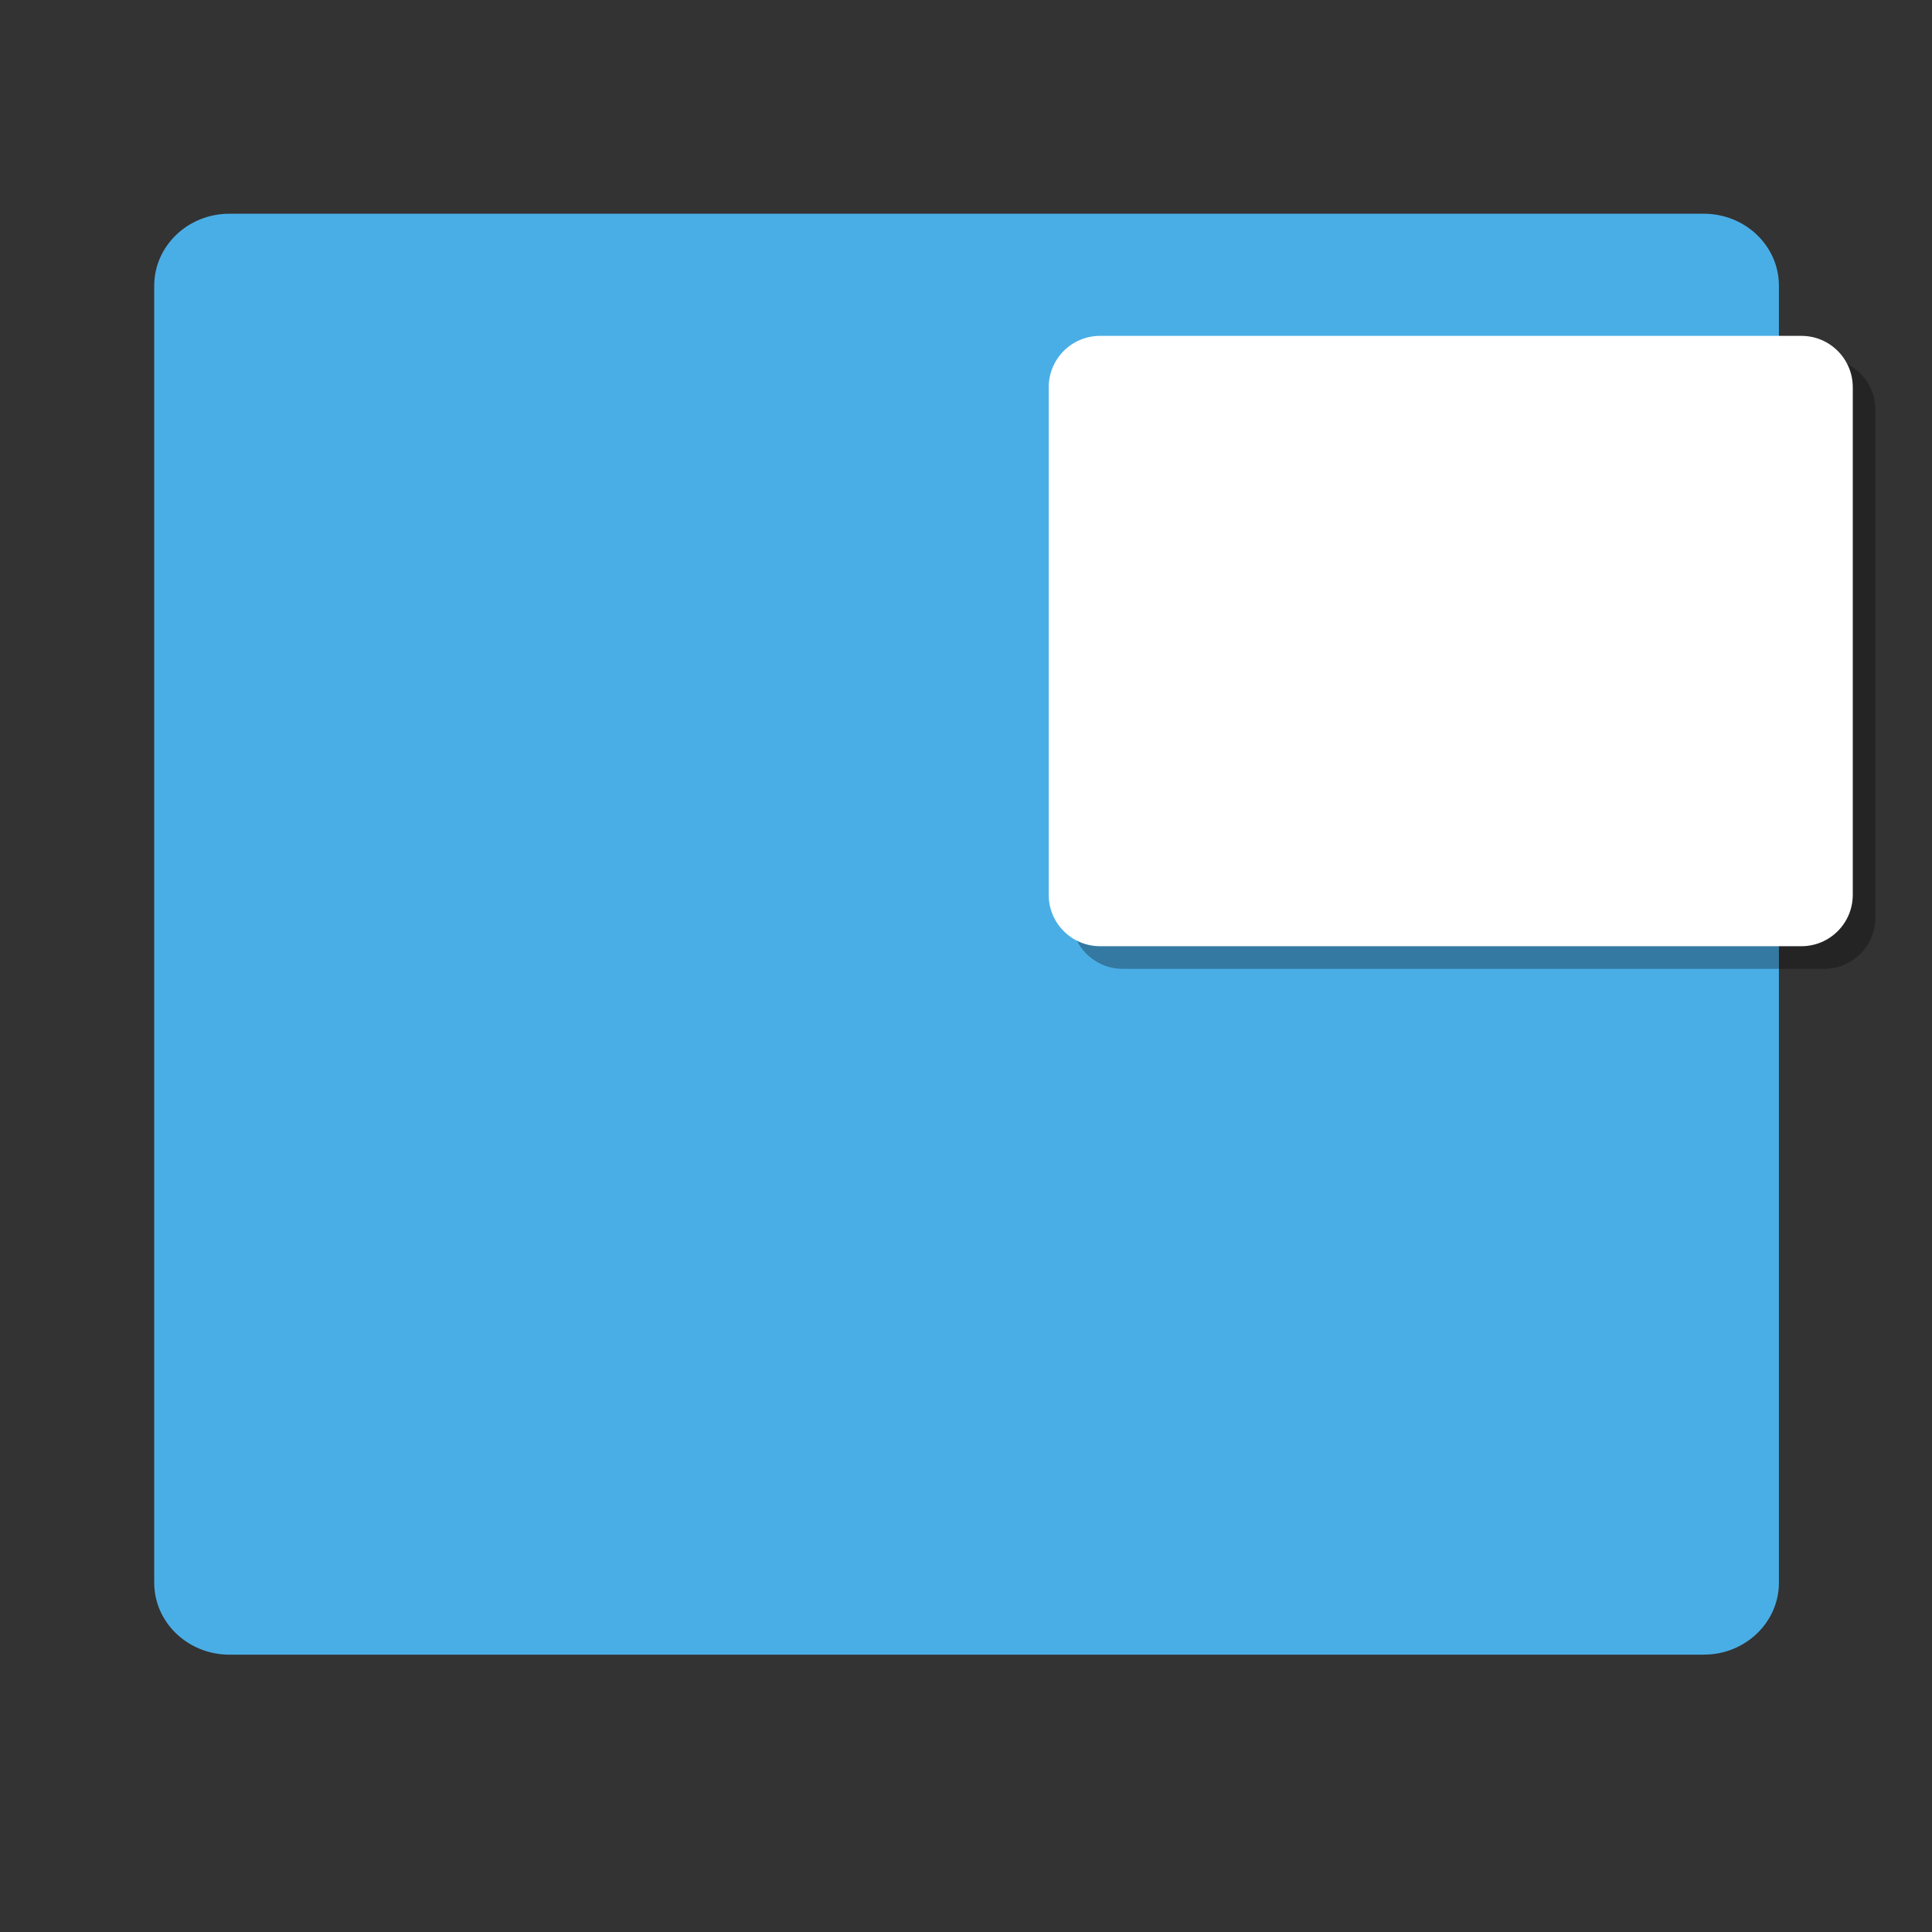 <svg xmlns="http://www.w3.org/2000/svg" xmlns:xlink="http://www.w3.org/1999/xlink" width="384pt" height="384pt" version="1.1" viewBox="0 0 384 384"><rect x="0" y="0" width="384" height="384" fill="#333333" stroke="none"/> <defs> <filter id="alpha" width="100%" height="100%" x="0%" y="0%" filterUnits="objectBoundingBox"> <feColorMatrix in="SourceGraphic" type="matrix" values="0 0 0 0 1 0 0 0 0 1 0 0 0 0 1 0 0 0 1 0"/> </filter> <mask id="mask1"> <g filter="url(#alpha)"> <rect style="fill:rgb(0%,0%,0%);fill-opacity:0.302" width="384" height="384" x="0" y="0"/> </g> </mask> <clipPath id="clip2"> <rect width="384" height="384" x="0" y="0"/> </clipPath> <g id="surface8" clip-path="url(#clip2)"> <path d="M 223.148 71.258 L 362.547 71.258 C 368.184 71.258 372.754 75.828 372.754 81.465 L 372.754 182.359 C 372.754 187.996 368.184 192.566 362.547 192.566 L 223.148 192.566 C 217.512 192.566 212.941 187.996 212.941 182.359 L 212.941 81.465 C 212.941 75.828 217.512 71.258 223.148 71.258 Z M 223.148 71.258" style="fill-rule:evenodd;fill:rgb(0%,0%,0%)"/> </g> </defs> <path style="fill:rgb(29.019%,68.235%,90.196%);fill-rule:evenodd" d="M 45.59,42.48 H 338.637 c 8.25,0 14.938,6.41 14.938,14.316 V 314.559 c 0,7.906 -6.688,14.316 -14.938,14.316 H 45.59 c -8.25,0 -14.938,-6.41 -14.938,-14.316 V 56.797 c 0,-7.906 6.688,-14.316 14.938,-14.316 z m 0,0"/> <use width="100%" height="100%" x="0" y="0" mask="url(#mask1)" xlink:href="#surface8"/> <path style="fill:rgb(100.000%,100.000%,100.000%);fill-rule:evenodd" d="m 218.648,66.758 h 139.398 c 5.637,0 10.207,4.57 10.207,10.207 V 177.859 c 0,5.637 -4.57,10.207 -10.207,10.207 H 218.648 c -5.637,0 -10.207,-4.57 -10.207,-10.207 V 76.965 c 0,-5.637 4.57,-10.207 10.207,-10.207 z m 0,0"/> </svg>
